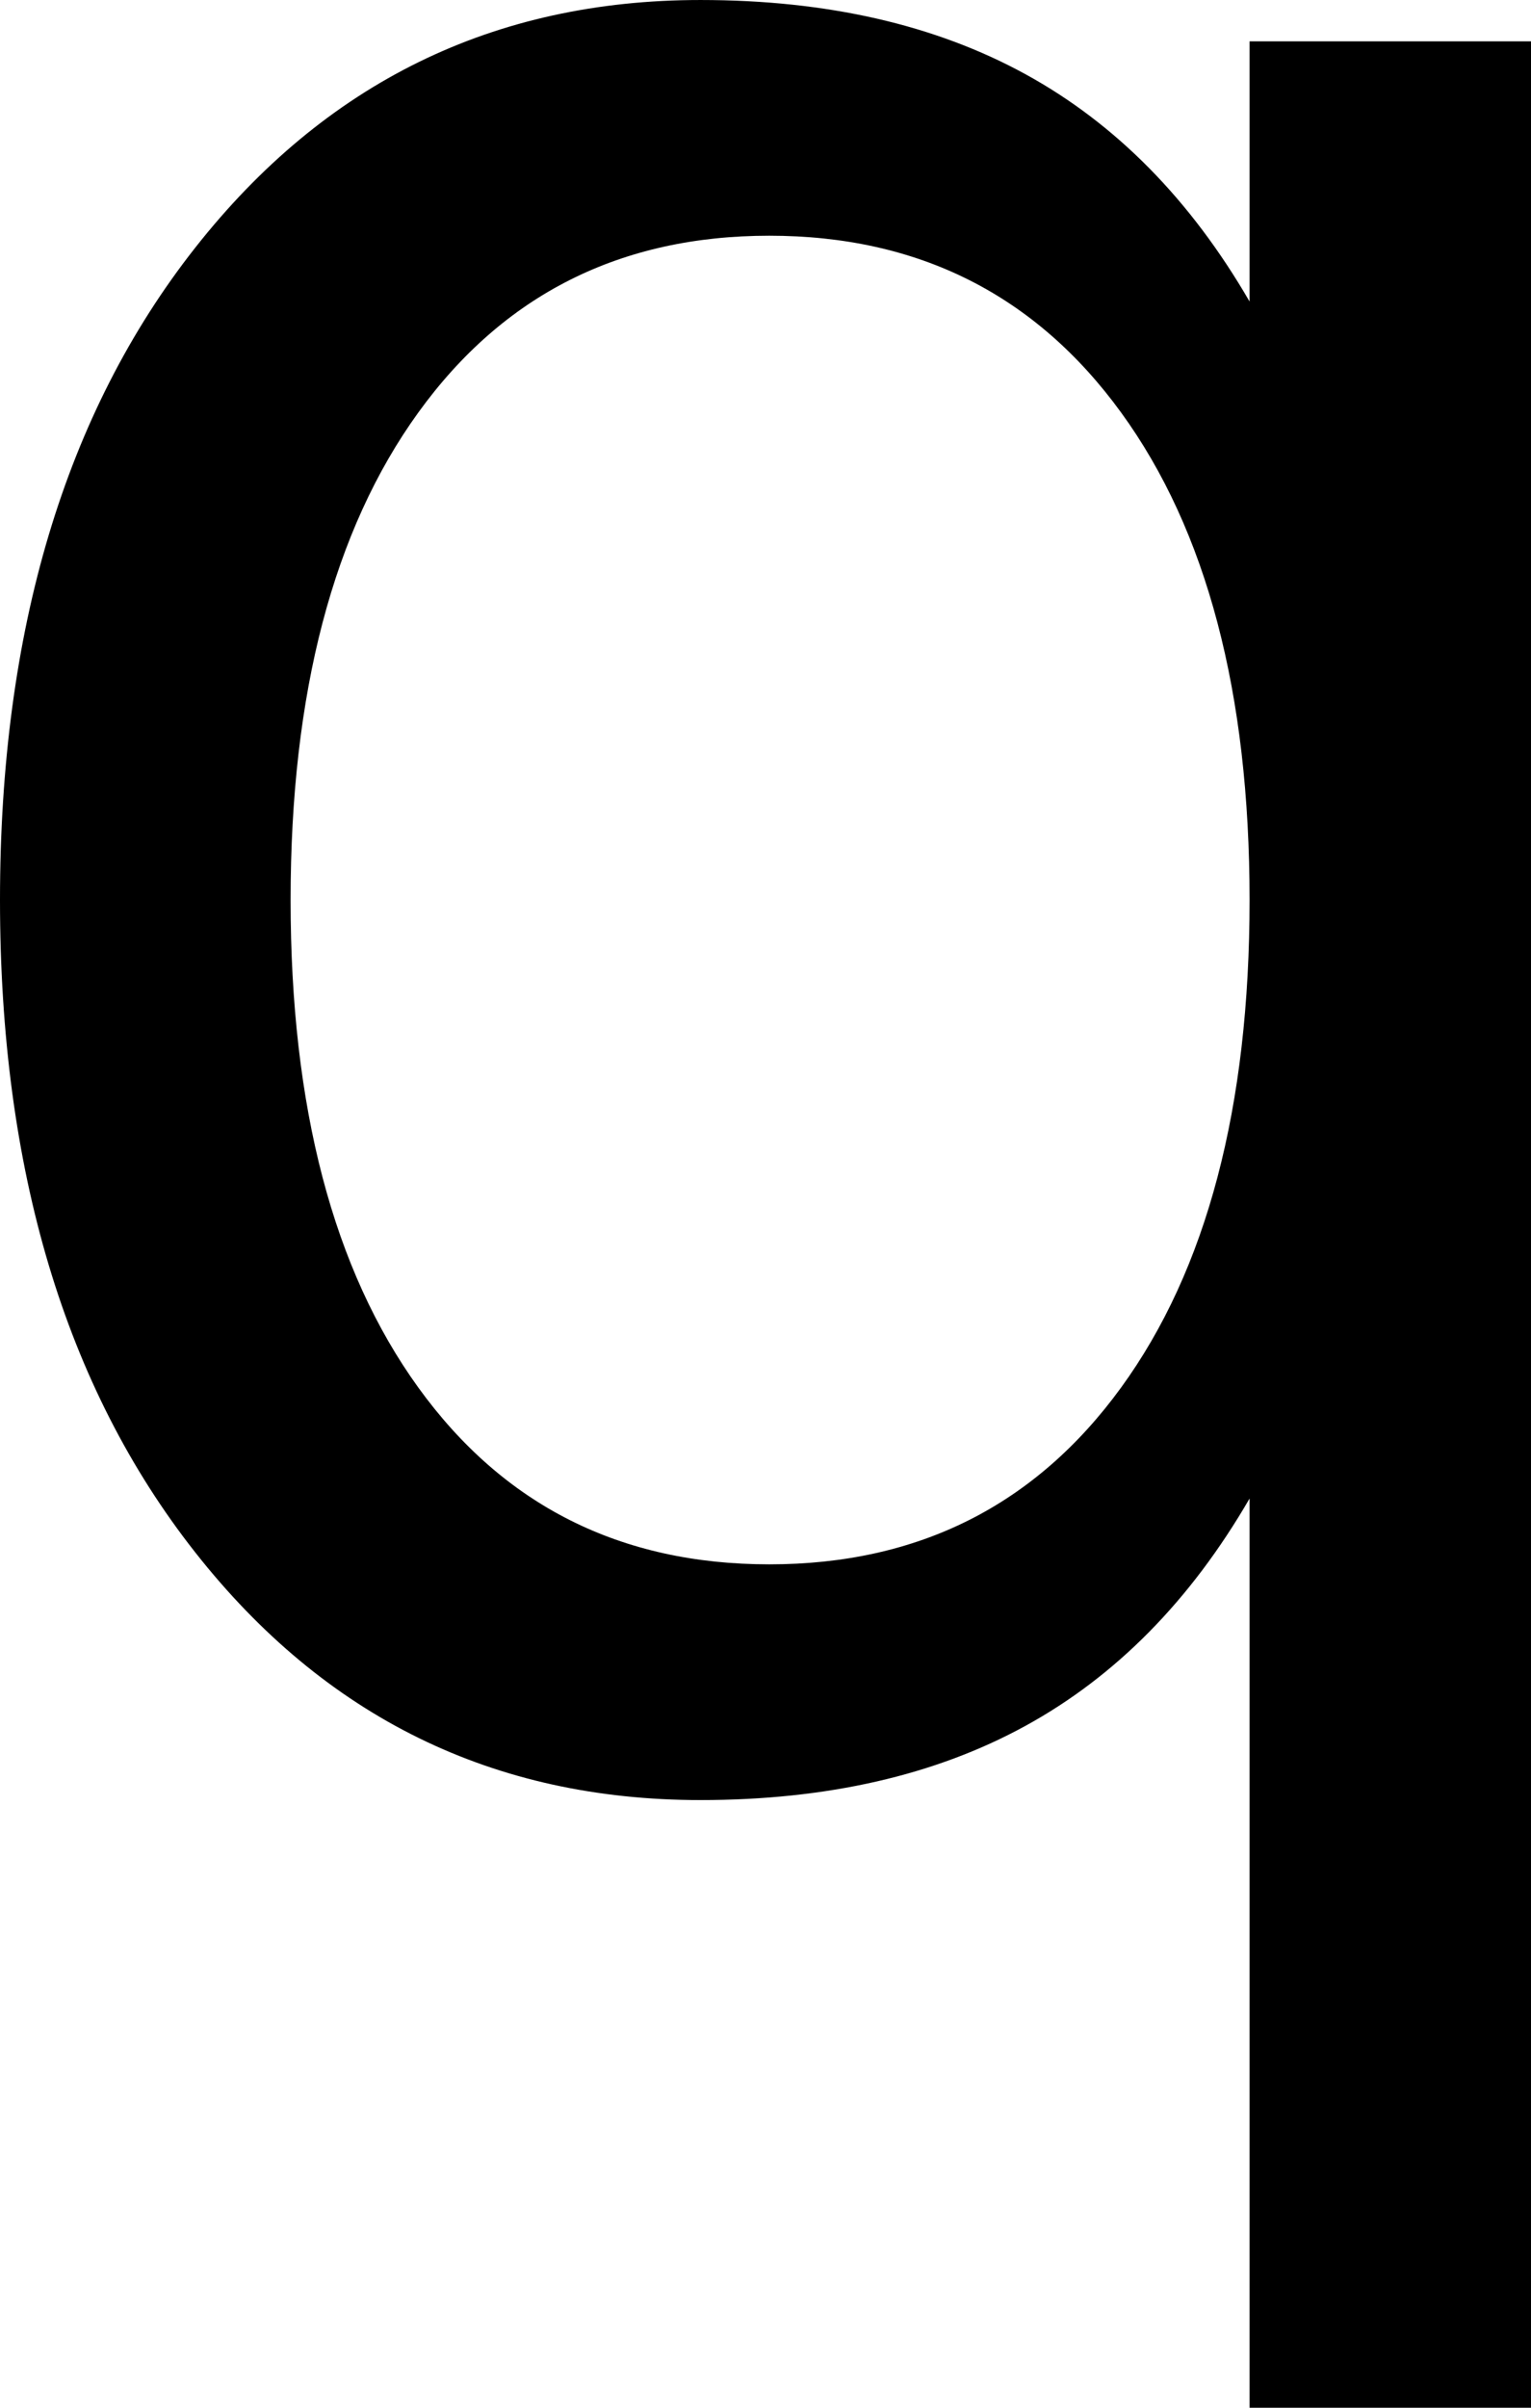 <?xml version="1.0" encoding="UTF-8" standalone="no"?>
<!-- Created with Inkscape (http://www.inkscape.org/) -->

<svg
   xmlns:dc="http://purl.org/dc/elements/1.1/"
   xmlns:cc="http://creativecommons.org/ns#"
   xmlns:rdf="http://www.w3.org/1999/02/22-rdf-syntax-ns#"
   xmlns:svg="http://www.w3.org/2000/svg"
   xmlns="http://www.w3.org/2000/svg"
   xmlns:sodipodi="http://sodipodi.sourceforge.net/DTD/sodipodi-0.dtd"
   xmlns:inkscape="http://www.inkscape.org/namespaces/inkscape"
   width="244.385"
   height="384.033"
   id="svg2"
   inkscape:label="Pozadí"
   sodipodi:version="0.32"
   inkscape:version="0.48.2 r9819"
   sodipodi:docname="0x0071.svg"
   version="1.0"
   inkscape:export-filename="/home/jspitzm/lyx/lyx-devel/lib/images/ipa/unicode-insert_0x0071.png"
   inkscape:export-xdpi="4.6870947"
   inkscape:export-ydpi="4.6870947">
  <defs
     id="defs1876" />
  <sodipodi:namedview
     id="base"
     pagecolor="#ffffff"
     bordercolor="#666666"
     borderopacity="1.0"
     inkscape:pageopacity="0.0"
     inkscape:pageshadow="2"
     inkscape:zoom="0.35"
     inkscape:cx="375"
     inkscape:cy="62.857143"
     inkscape:document-units="px"
     inkscape:current-layer="layer1"
     inkscape:window-width="1280"
     inkscape:window-height="968"
     inkscape:window-x="0"
     inkscape:window-y="0"
     showgrid="false"
     inkscape:window-maximized="0" />
  <g
     inkscape:label="Vrstva 1"
     inkscape:groupmode="layer"
     id="layer1"
     transform="translate(327.208,354.545)">
    <path
       transform="translate(-23.367,-155.415)"
       style="font-size:500px;font-style:normal;font-weight:normal;fill:black;fill-opacity:1;stroke:none;stroke-width:1px;stroke-linecap:butt;stroke-linejoin:miter;stroke-opacity:1;font-family:DejaVu Sans"
       d="M -257.454,-55.575 C -257.454,-22.534 -250.659,3.385 -237.068,22.184 C -223.478,40.983 -204.801,50.382 -181.038,50.382 C -157.275,50.382 -138.558,40.983 -124.886,22.184 C -111.214,3.385 -104.378,-22.534 -104.378,-55.575 C -104.378,-88.615 -111.214,-114.535 -124.886,-133.334 C -138.558,-152.132 -157.275,-161.532 -181.038,-161.532 C -204.801,-161.532 -223.478,-152.132 -237.068,-133.334 C -250.659,-114.535 -257.454,-88.615 -257.454,-55.575 L -257.454,-55.575 z M -104.378,39.884 C -113.818,56.16 -125.74,68.245 -140.144,76.139 C -154.549,84.033 -171.842,87.98 -192.024,87.98 C -225.065,87.98 -251.961,74.796 -272.713,48.429 C -293.465,22.062 -303.841,-12.606 -303.841,-55.575 C -303.841,-98.543 -293.465,-133.211 -272.713,-159.579 C -251.961,-185.946 -225.065,-199.129 -192.024,-199.129 C -171.842,-199.129 -154.549,-195.182 -140.144,-187.289 C -125.74,-179.394 -113.818,-167.31 -104.378,-151.034 L -104.378,-192.538 L -59.456,-192.538 L -59.456,184.904 L -104.378,184.904 L -104.378,39.884 z "
       id="text1870" />
  </g>
</svg>
